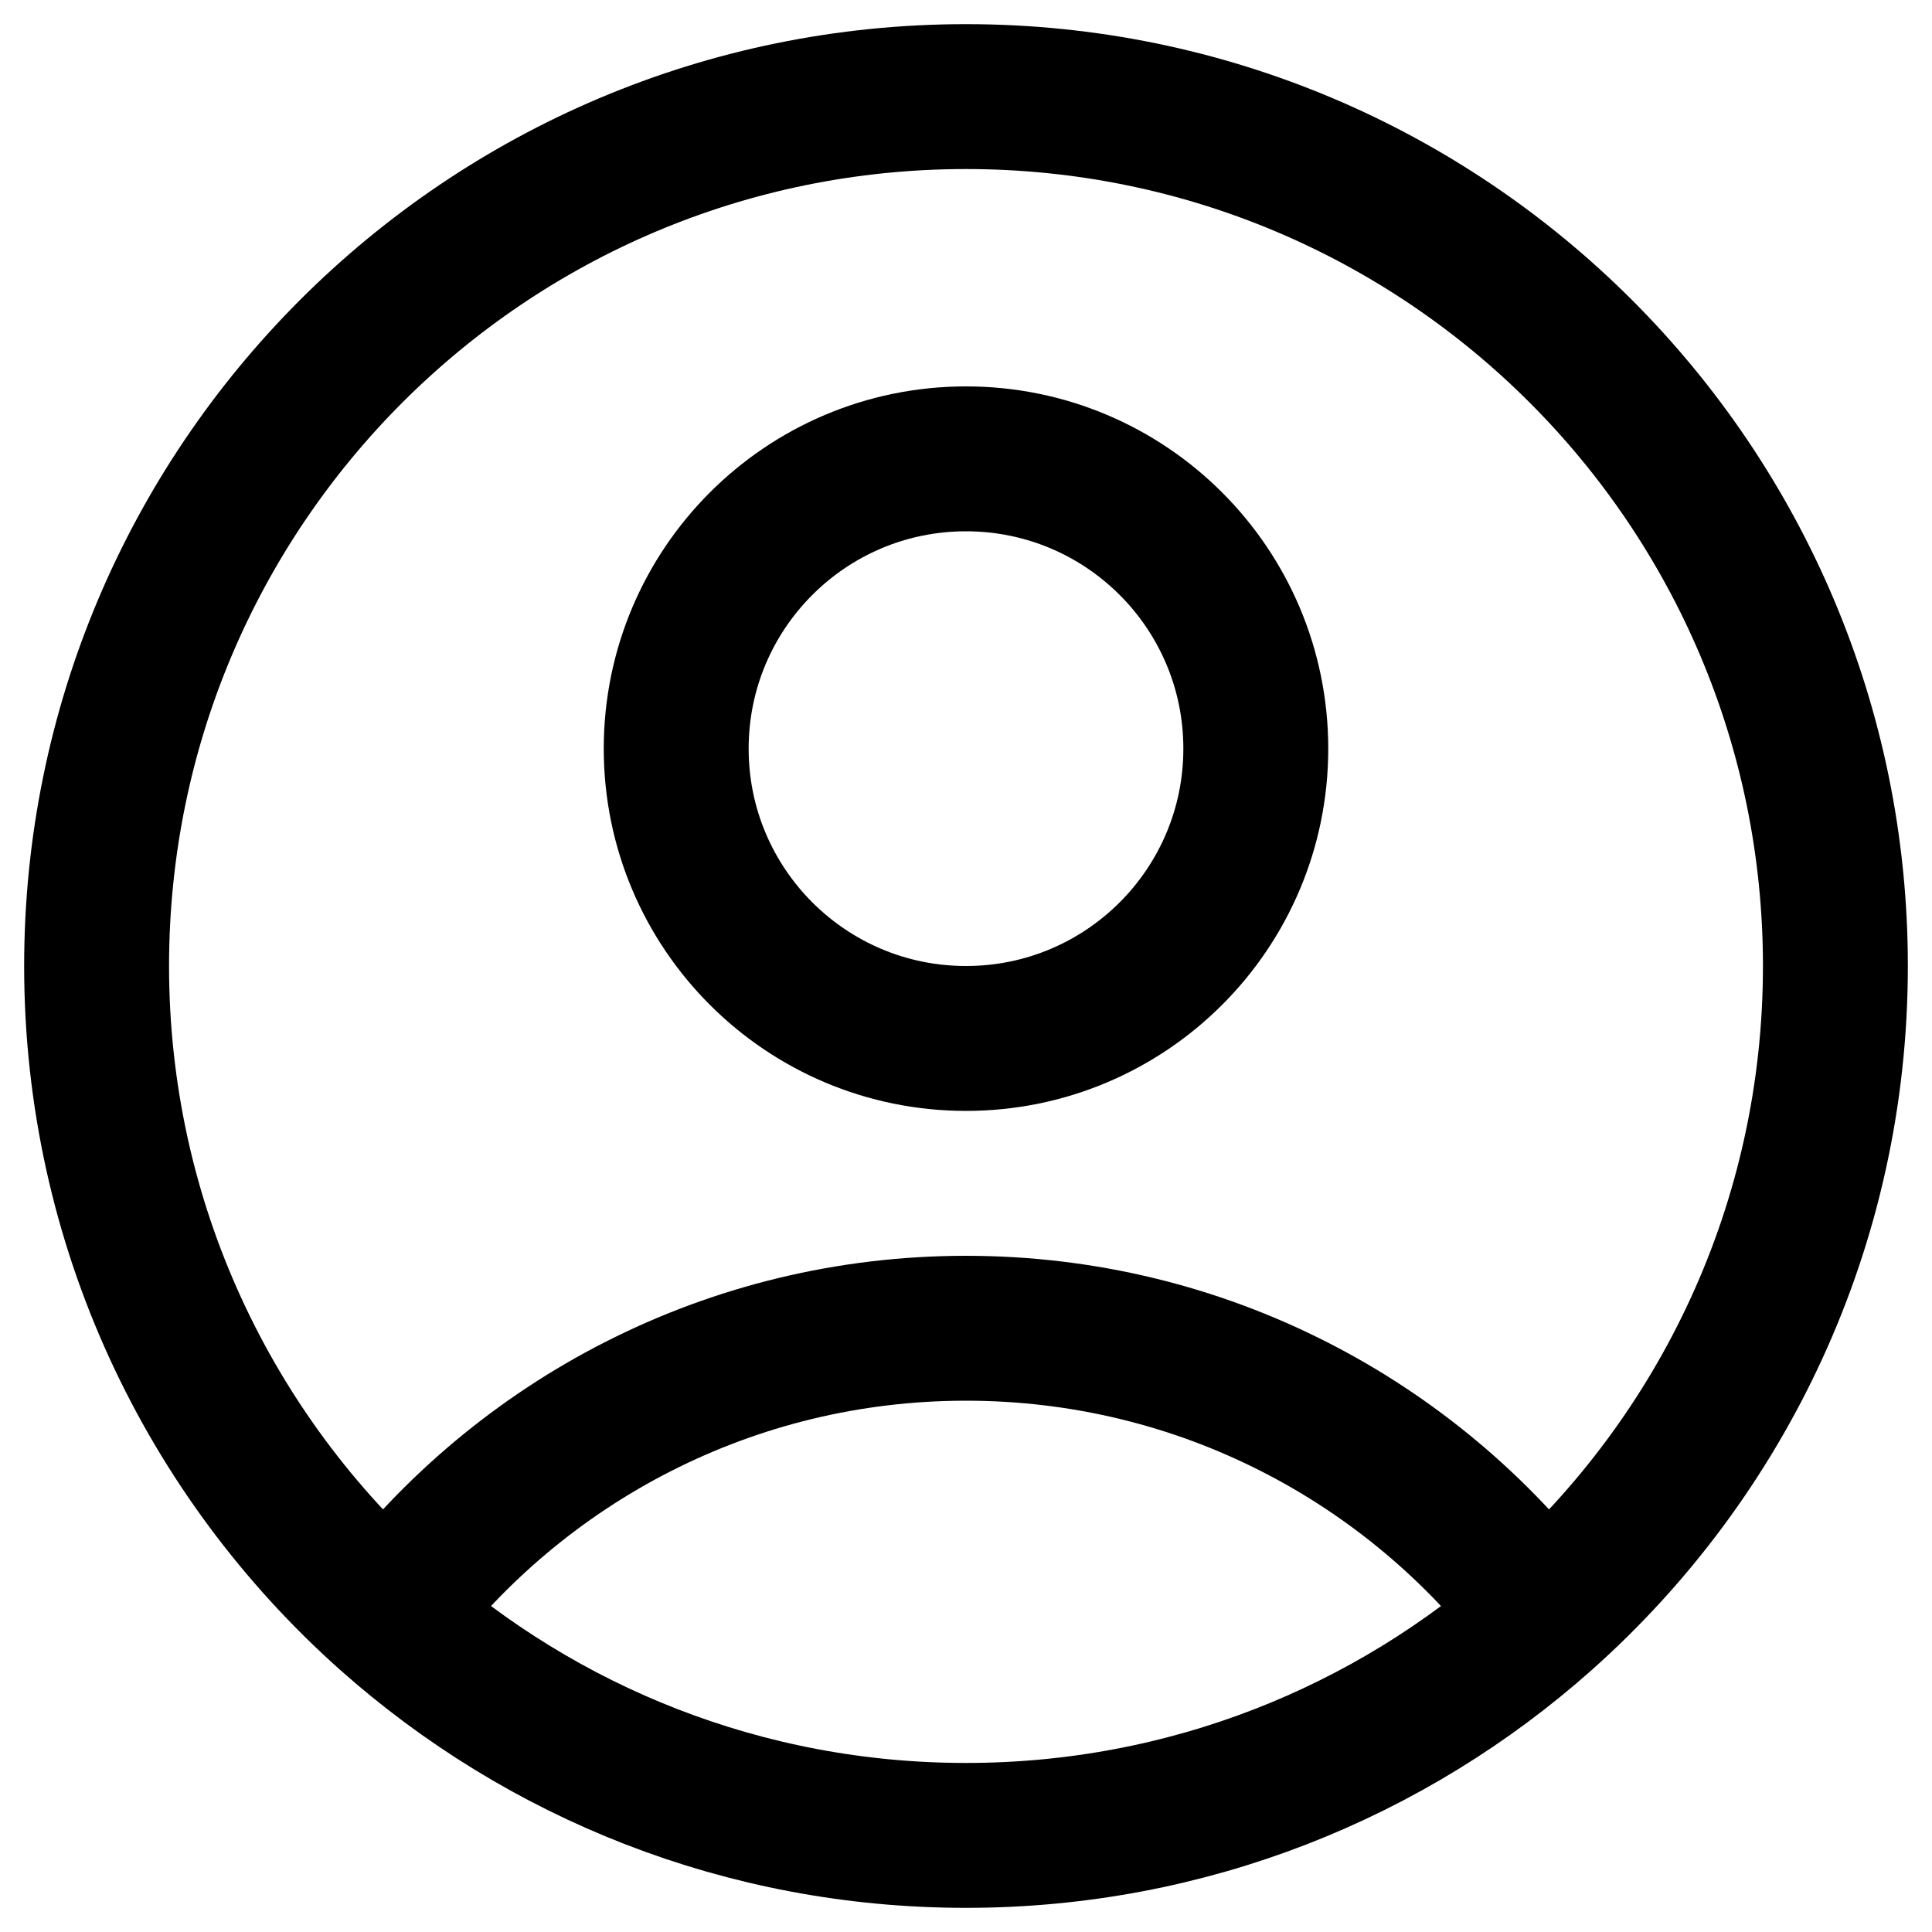 <svg id="user" width="100%" height="100%" viewBox="0 0 20 20" fill="none" xmlns="http://www.w3.org/2000/svg">
<g id="icn/20/user-circle" clip-path="url(#clip0_2505_32528)">
<path id="Vector" d="M15.982 16.725C14.612 14.918 12.442 13.75 10 13.75C7.558 13.75 5.388 14.918 4.018 16.725M15.982 16.725C17.834 15.076 19 12.674 19 10C19 5.029 14.971 1 10 1C5.029 1 1 5.029 1 10C1 12.674 2.167 15.076 4.018 16.725M15.982 16.725C14.392 18.14 12.296 19 10 19C7.704 19 5.609 18.14 4.018 16.725M13 7.75C13 9.407 11.657 10.75 10 10.75C8.343 10.75 7 9.407 7 7.75C7 6.093 8.343 4.75 10 4.75C11.657 4.75 13 6.093 13 7.75Z" stroke="currentColor" stroke-width="1.5" stroke-linecap="round" stroke-linejoin="round"/>
</g>
<defs>
<clipPath id="clip0_2505_32528">
<rect width="20" height="20" fill="white"/>
</clipPath>
</defs>
</svg>
